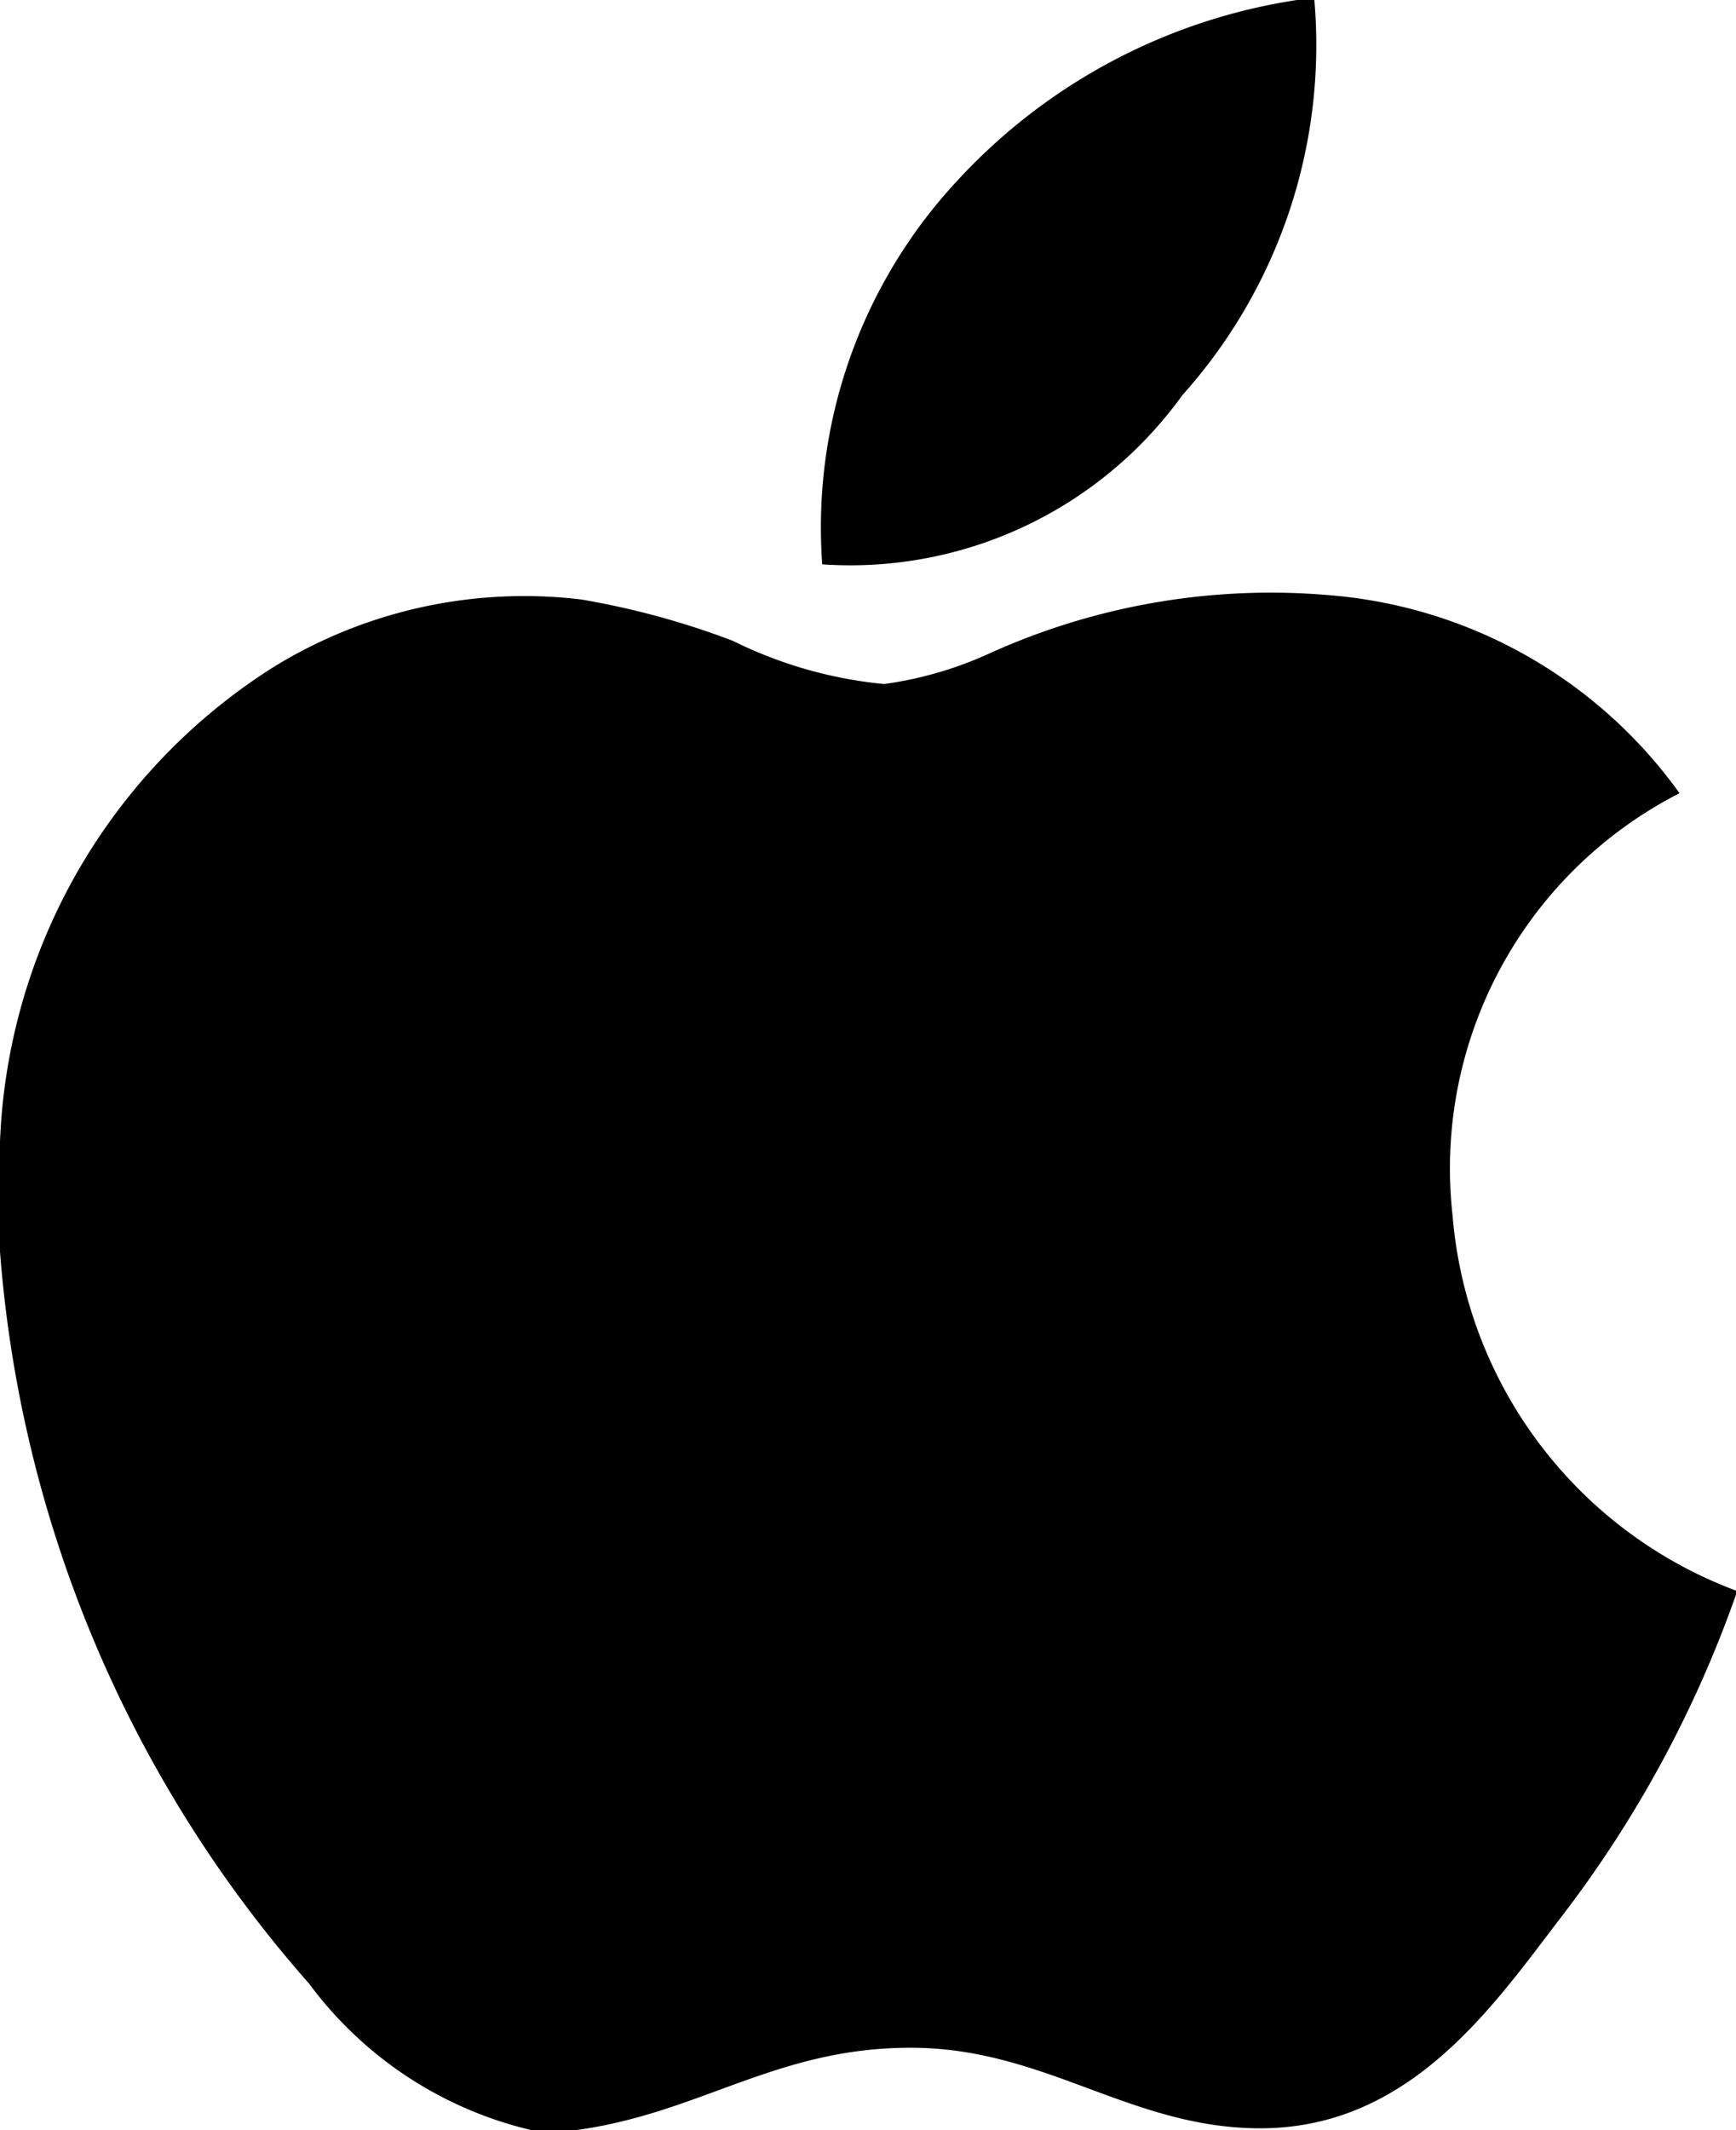 <svg xmlns="http://www.w3.org/2000/svg" width="18.964" height="23.261" viewBox="0 0 18.964 23.261">
  <g id="apple-logo" transform="translate(-2.104)">
    <g id="Group_1906" data-name="Group 1906" transform="translate(2.104)">
      <path id="Path_1921" data-name="Path 1921" d="M16.54,0h.19a5.725,5.725,0,0,1-1.442,4.315,4.469,4.469,0,0,1-3.934,1.847,5.553,5.553,0,0,1,1.468-4.181A6.339,6.339,0,0,1,16.54,0Z" transform="translate(-2.372)"/>
      <path id="Path_1922" data-name="Path 1922" d="M21.068,16.412v.044a12.685,12.685,0,0,1-1.937,3.556c-.738.968-1.643,2.271-3.259,2.271-1.4,0-2.324-.855-3.755-.879-1.514-.023-2.346.715-3.73.9H7.915a4.223,4.223,0,0,1-2.434-1.6A13.646,13.646,0,0,1,2.1,12.656v-.991A6.423,6.423,0,0,1,5.08,6.335,5.224,5.224,0,0,1,8.455,5.59a8.817,8.817,0,0,1,1.654.451,4.735,4.735,0,0,0,1.653.472,4.114,4.114,0,0,0,1.159-.338,7.444,7.444,0,0,1,3.73-.63,5.219,5.219,0,0,1,3.8,2.16,4.6,4.6,0,0,0-2.479,4.612A4.789,4.789,0,0,0,21.068,16.412Z" transform="translate(-2.104 0.956)"/>
    </g>
  </g>
</svg>

